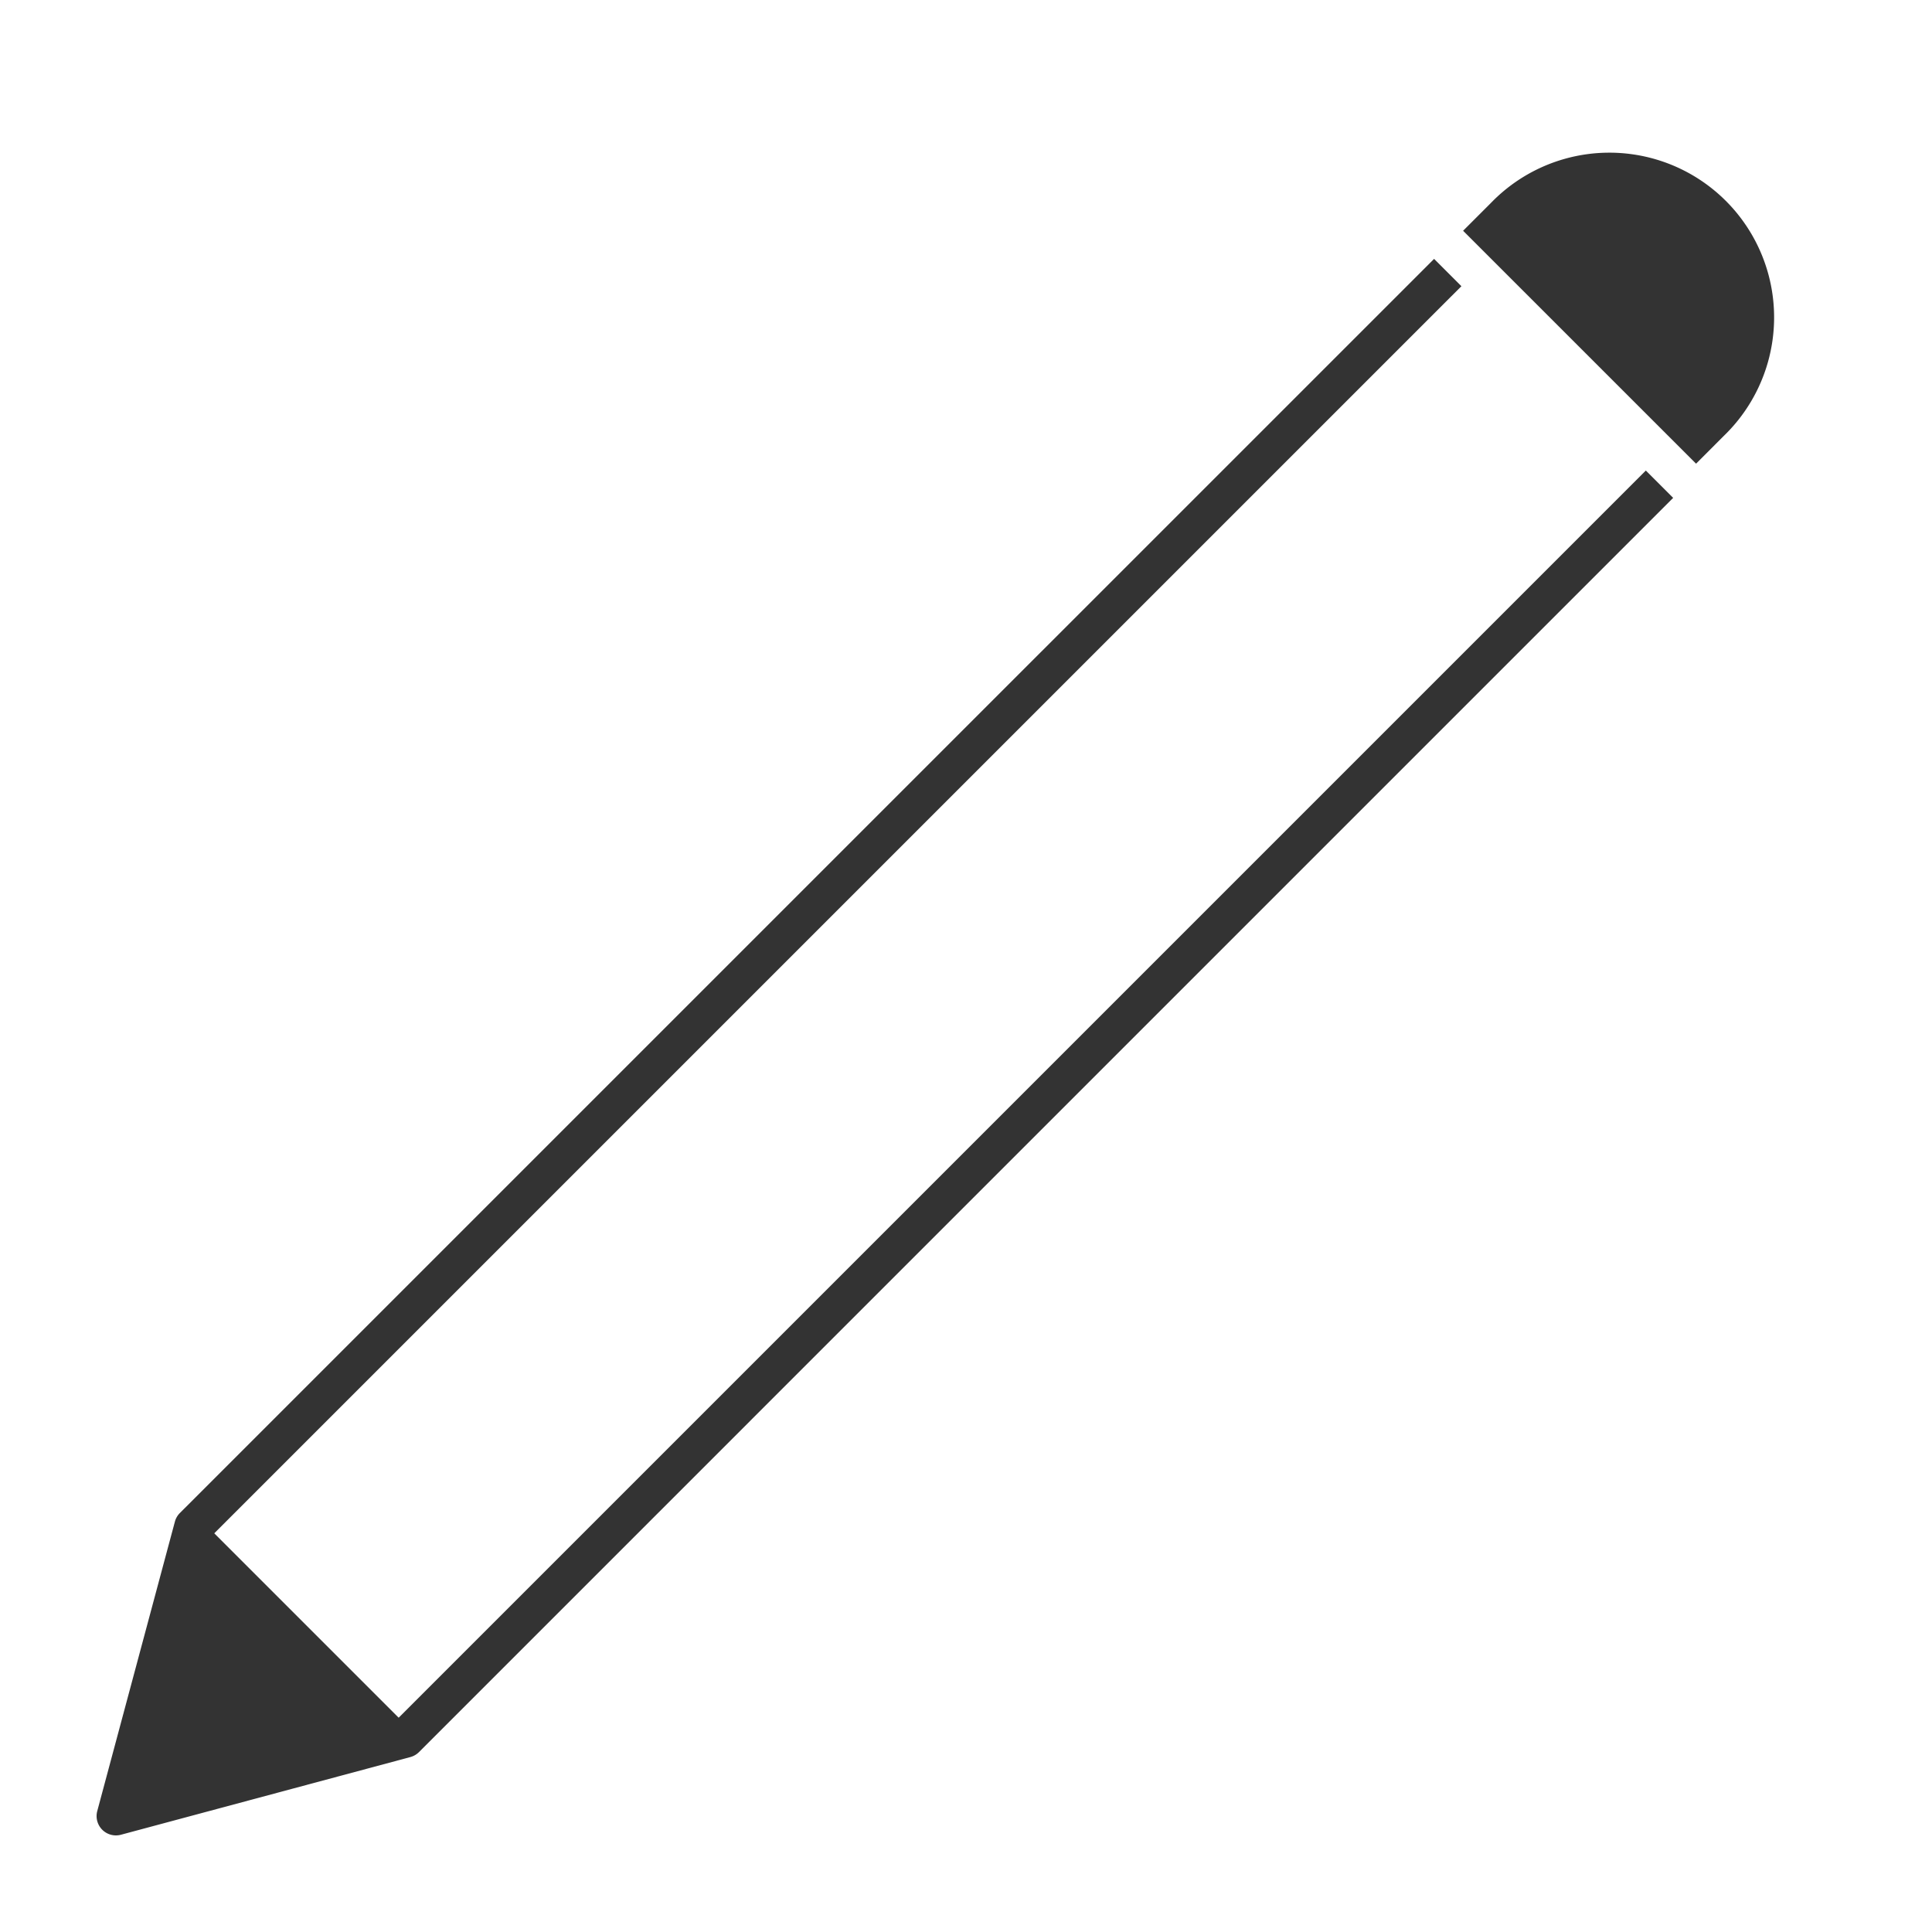 <svg xmlns="http://www.w3.org/2000/svg" width="50" height="50" viewBox="0 0 50 50">
  <g id="グループ_1808" data-name="グループ 1808" transform="translate(14027 13484)">
    <g id="_172462_edit_pen_icon" data-name="172462_edit_pen_icon" transform="translate(-14027 -13484)">
      <rect id="長方形_1859" data-name="長方形 1859" width="50" height="50" fill="none"/>
      <path id="パス_2835" data-name="パス 2835" d="M3,47.5a.5.5,0,0,1-.483-.63l2.009-7.489a.5.5,0,0,1,.129-.224L37.114,6.7l.707.707L5.457,39.77l-1.75,6.523,6.523-1.751L42.594,12.178l.707.707L10.843,45.344a.5.5,0,0,1-.224.129L3.13,47.483A.5.5,0,0,1,3,47.5Z" fill="#333"/>
      <path id="パス_2836" data-name="パス 2836" d="M44.894,10l.722-.723a4.263,4.263,0,1,0-6.028-6.028l-.723.723Z" transform="translate(-1 2)" fill="#333"/>
      <path id="パス_2837" data-name="パス 2837" d="M5.191,39.328l5.481,5.481-7.2,1.717Z" fill="#333"/>
    </g>
  </g>
</svg>

